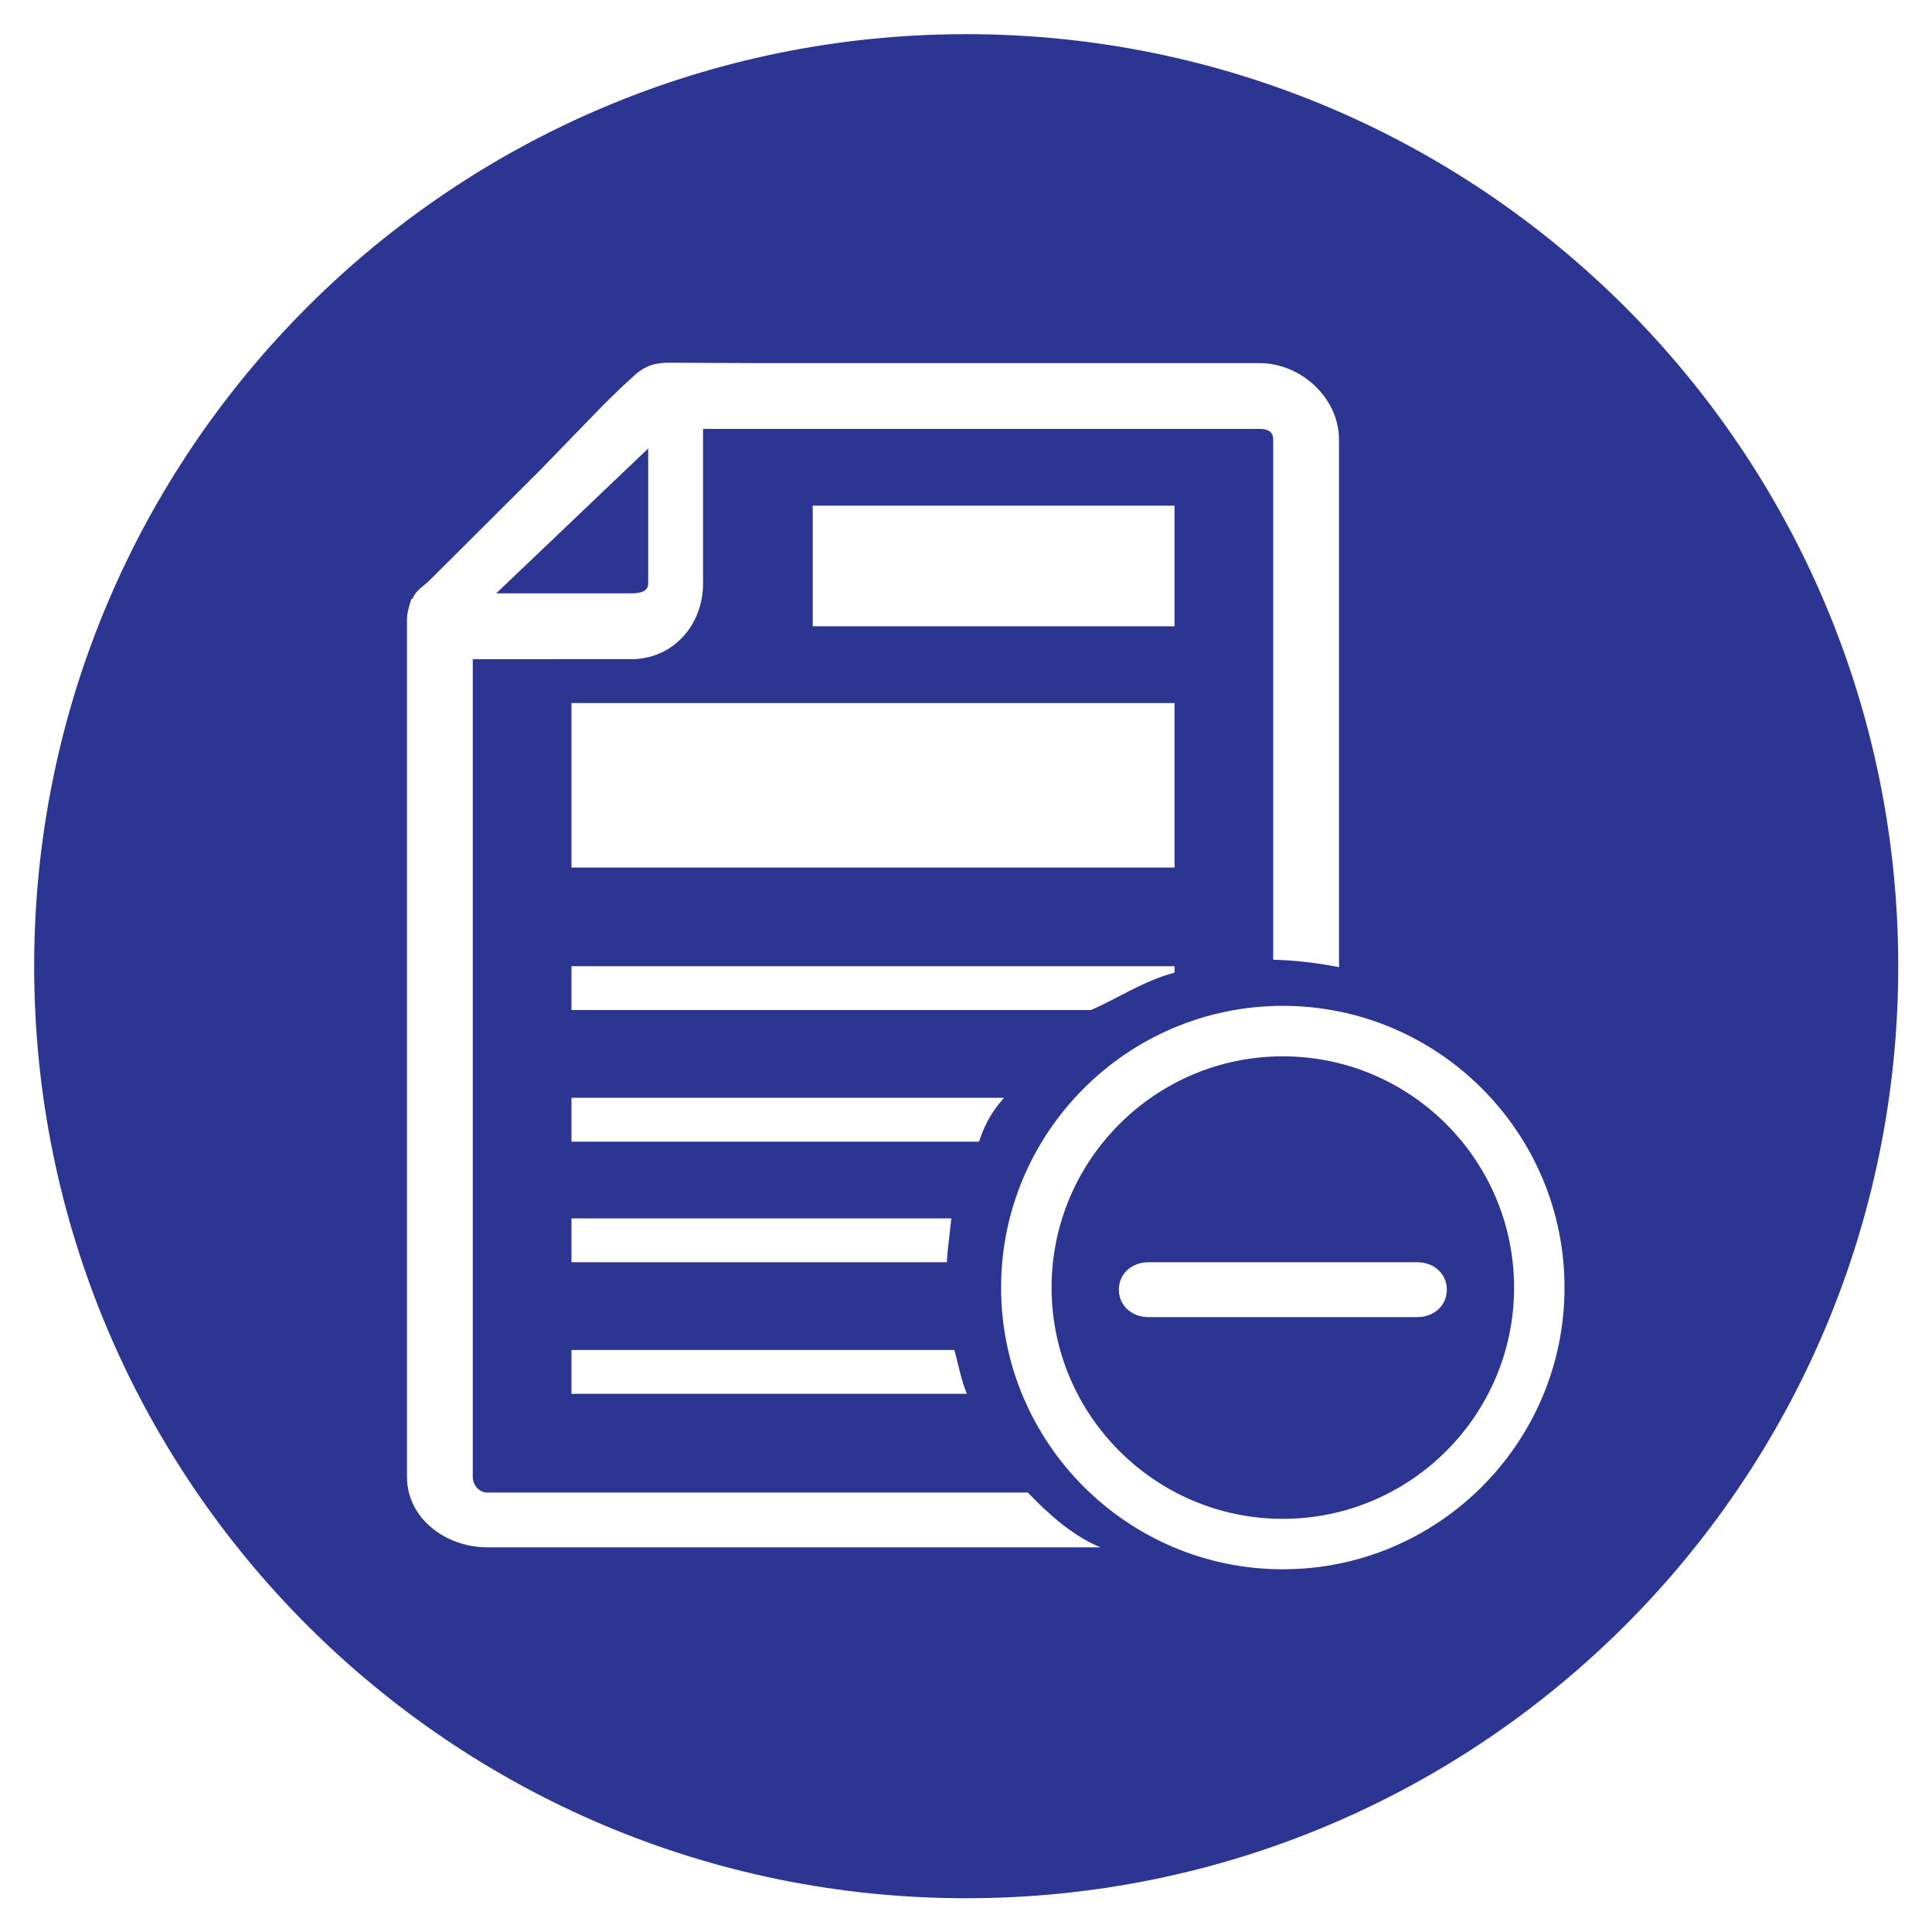 <svg xmlns="http://www.w3.org/2000/svg" width="256" zoomAndPan="magnify" viewBox="0 0 192 192" height="256" preserveAspectRatio="xMidYMid meet" xmlns:v="https://vecta.io/nano"><defs><clipPath id="A"><path d="M3.395 3.395h185.25v185.25H3.395zm0 0" clip-rule="nonzero"/></clipPath></defs><path d="M64.418 57.992V44.57L49.309 58.969H62.73c.824 0 1.688-.148 1.688-.977m76.441 72.899h-26.742c-1.609 0-2.926-1.113-2.926-2.723s1.316-2.727 2.926-2.727h26.742c1.605 0 2.926 1.117 2.926 2.727s-1.32 2.723-2.926 2.723zm-13.375-25.914c-12.672 0-22.98 10.309-22.98 22.98s10.309 22.984 22.98 22.984 22.984-10.312 22.984-22.984-10.312-22.98-22.984-22.98" fill="#2c3692"/><g clip-path="url(#A)"><path fill="#2c3692" d="M127.484 155.953c-15.434 0-27.996-12.555-27.996-27.996 0-15.434 12.563-27.996 27.996-27.996 15.441 0 27.996 12.563 27.996 27.996 0 15.441-12.555 27.996-27.996 27.996zM80.766 62.238V50.254h35.961v11.984zM56.793 86.215V69.867h59.934v16.348zm0 14.164V96.02h59.934v.637c-3.27.891-5.742 2.633-8.328 3.723zm0 13.078v-4.359h42.98c-.926 1.09-1.762 2.18-2.48 4.359zm0 11.984v-4.359h37.75c-.234 2.18-.391 3.27-.449 4.359zm38.043 8.719c.324 1.09.746 3.27 1.262 4.359H56.793v-4.359zm-46.395 19.613c-4.148 0-7.996-2.867-7.996-7.012V61.547c0-.645.223-1.355.422-1.992.016-.023.141-.047.148-.082.301-.812 1.047-1.18 1.629-1.754l2.496-2.484 8.496-8.473 6.234-6.426c1.035-1.039 2.094-2.059 3.184-3.035 1.074-.977 2.141-1.285 3.609-1.254l8.617.039h49.879c4.148 0 7.91 3.469 7.91 7.617v52.414c-2.18-.434-4.359-.684-6.539-.742V43.703c0-.828-.539-1.078-1.371-1.078H69.867v15.367c0 4.145-2.992 7.516-7.137 7.516H46.984v81.254c0 .828.625 1.566 1.457 1.566h53.699c2.094 2.18 4.539 4.355 7.238 5.445zM96.02 3.395c-51.156 0-92.625 41.469-92.625 92.625s41.469 92.625 92.625 92.625 92.625-41.469 92.625-92.625S147.176 3.395 96.02 3.395"/></g></svg>